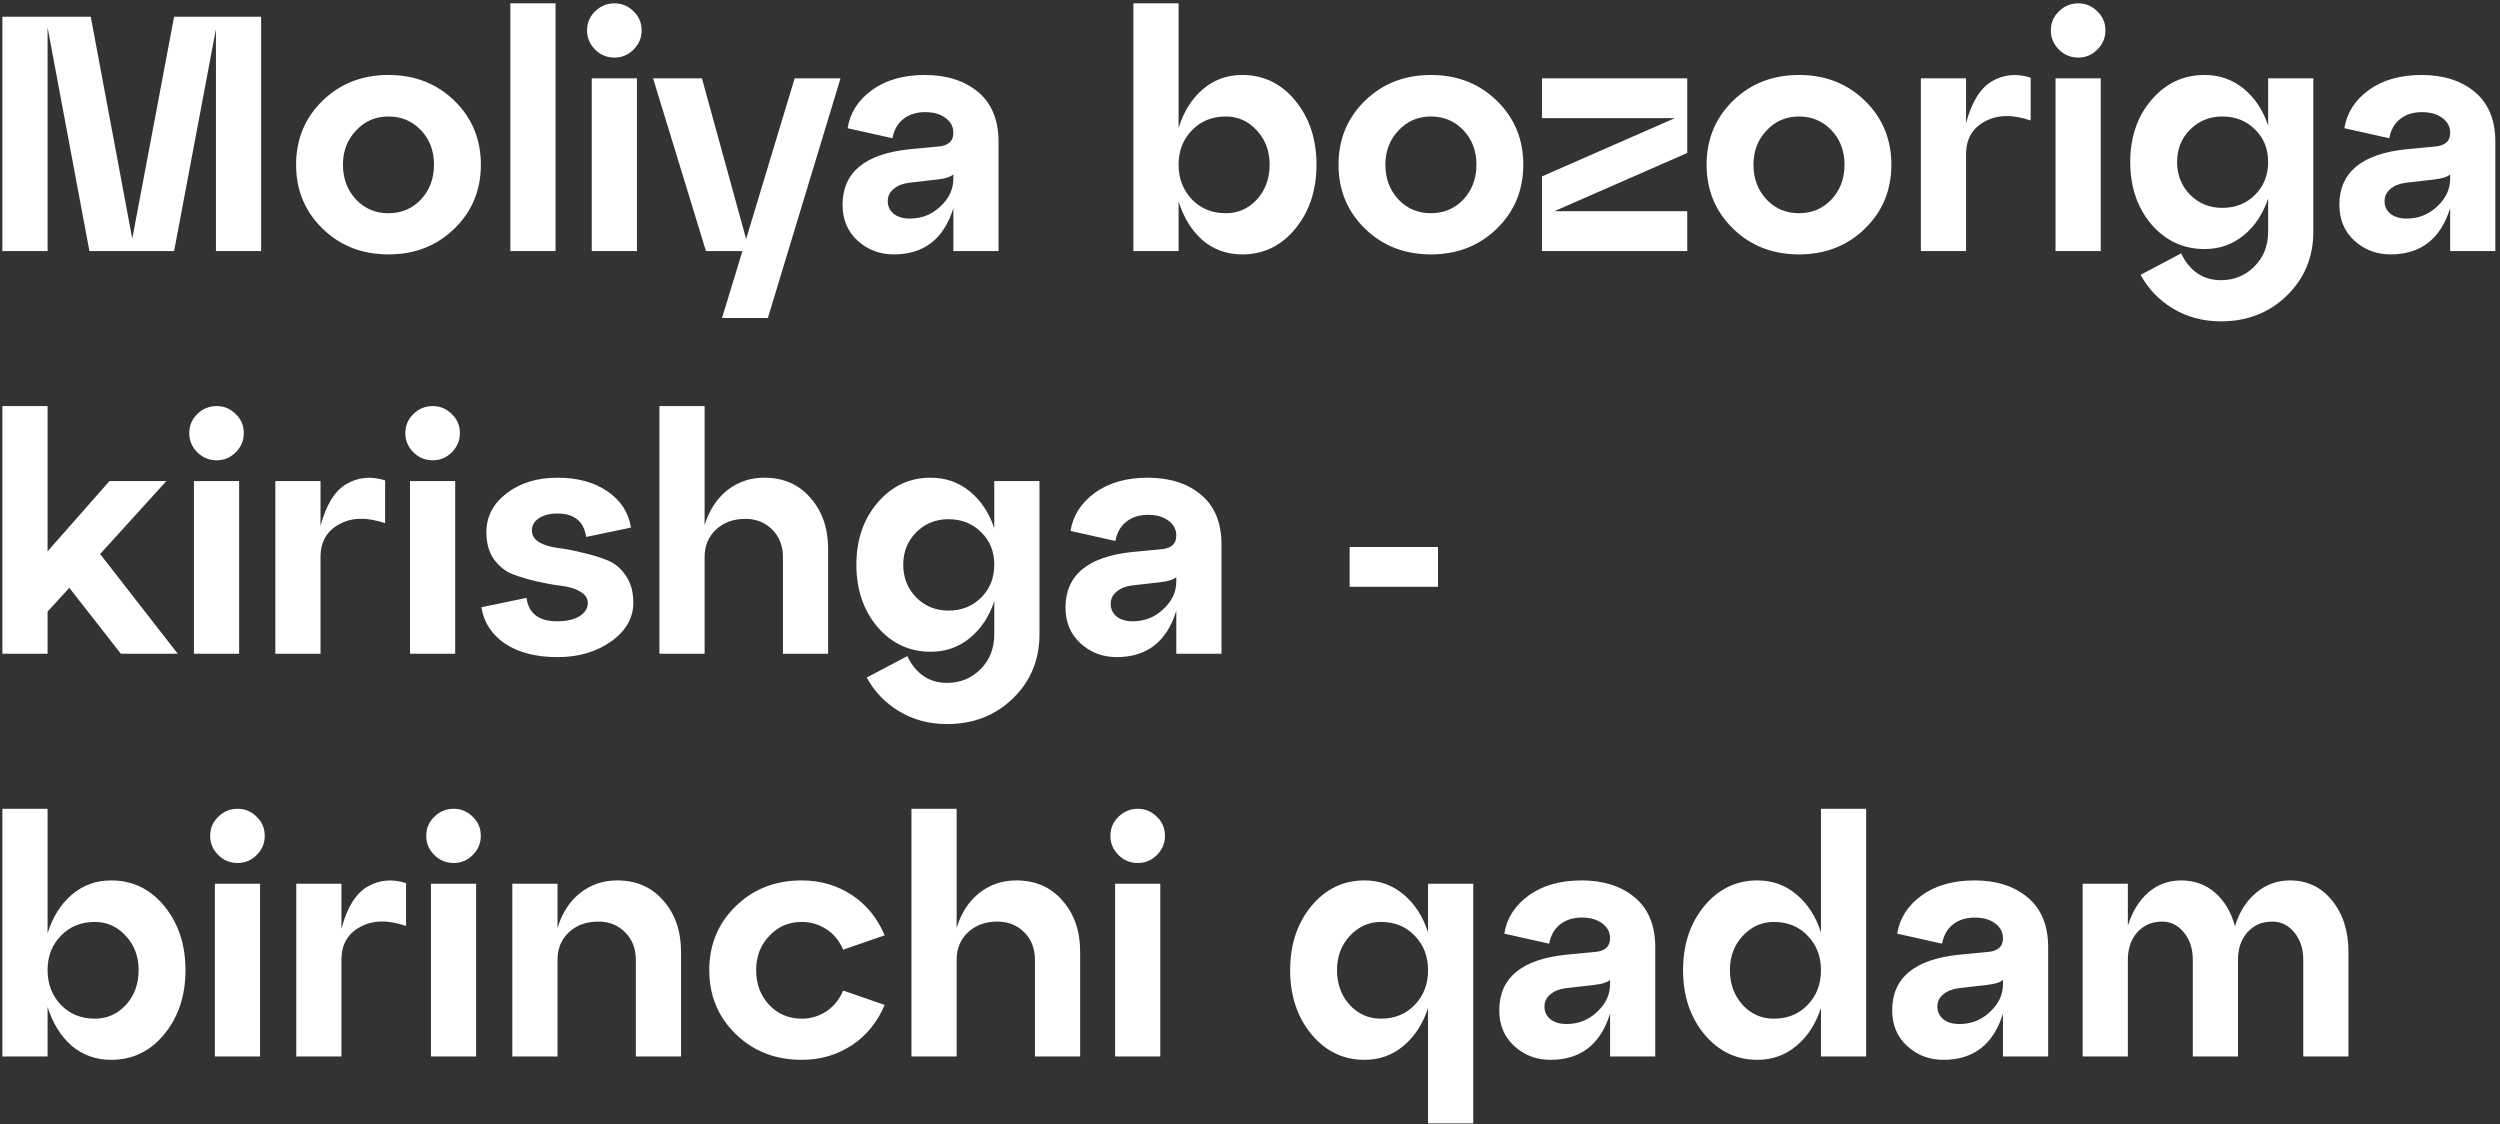 <?xml version="1.0" encoding="UTF-8"?> <svg xmlns="http://www.w3.org/2000/svg" width="478" height="215" viewBox="0 0 478 215" fill="none"><rect x="0" y="0" width="478" height="215" fill="#333333" stroke="none"/><path d="M49.928 3.2V48H41.288V5.568L33.288 48H17.096L9.096 5.248V48H0.456V3.2H17.352L25.288 45.632L33.288 3.2H49.928ZM61.669 43.712C58.299 40.427 56.614 36.352 56.614 31.488C56.614 26.624 58.299 22.549 61.669 19.264C65.04 15.979 69.243 14.336 74.278 14.336C79.312 14.336 83.515 15.979 86.885 19.264C90.256 22.549 91.942 26.624 91.942 31.488C91.942 36.352 90.256 40.427 86.885 43.712C83.515 46.997 79.312 48.64 74.278 48.64C69.243 48.64 65.04 46.997 61.669 43.712ZM65.573 31.488C65.573 34.133 66.406 36.352 68.07 38.144C69.734 39.893 71.803 40.768 74.278 40.768C76.752 40.768 78.822 39.893 80.486 38.144C82.15 36.352 82.981 34.133 82.981 31.488C82.981 28.843 82.15 26.645 80.486 24.896C78.822 23.147 76.752 22.272 74.278 22.272C71.803 22.272 69.734 23.168 68.07 24.96C66.406 26.709 65.573 28.885 65.573 31.488ZM106.221 48H97.581V0.64H106.221V48ZM112.248 5.824C112.248 4.373 112.76 3.157 113.784 2.176C114.808 1.152 116.045 0.64 117.496 0.64C118.904 0.64 120.12 1.152 121.144 2.176C122.168 3.157 122.68 4.373 122.68 5.824C122.68 7.232 122.168 8.448 121.144 9.472C120.12 10.496 118.904 11.008 117.496 11.008C116.045 11.008 114.808 10.496 113.784 9.472C112.76 8.448 112.248 7.232 112.248 5.824ZM121.784 48H113.144V14.976H121.784V48ZM142.658 45.696L151.938 14.976H160.706L146.818 60.8H138.05L141.954 48H134.978L124.866 14.976H134.21L142.658 45.696ZM176.843 14.336C181.024 14.336 184.416 15.424 187.019 17.6C189.621 19.776 190.923 22.955 190.923 27.136V48H182.283V39.808C180.448 45.696 176.651 48.64 170.891 48.64C168.203 48.64 165.899 47.765 163.979 46.016C162.059 44.267 161.099 41.984 161.099 39.168C161.099 32.981 165.344 29.44 173.835 28.544L179.211 28.032C181.259 27.904 182.283 27.029 182.283 25.408C182.283 24.213 181.771 23.253 180.747 22.528C179.765 21.803 178.485 21.44 176.907 21.44C175.2 21.44 173.792 21.888 172.683 22.784C171.616 23.637 170.933 24.853 170.635 26.432L162.059 24.512C162.528 21.568 164.085 19.136 166.731 17.216C169.376 15.296 172.747 14.336 176.843 14.336ZM173.963 41.792C176.224 41.792 178.165 41.024 179.787 39.488C181.451 37.952 182.283 36.181 182.283 34.176V33.344C181.771 33.813 180.789 34.133 179.339 34.304L173.771 34.944C172.533 35.115 171.552 35.52 170.827 36.16C170.101 36.757 169.739 37.525 169.739 38.464C169.739 39.445 170.123 40.256 170.891 40.896C171.659 41.493 172.683 41.792 173.963 41.792ZM237.506 14.336C241.602 14.336 244.994 15.979 247.682 19.264C250.37 22.549 251.714 26.624 251.714 31.488C251.714 36.352 250.37 40.427 247.682 43.712C244.994 46.997 241.602 48.64 237.506 48.64C234.605 48.64 232.087 47.744 229.954 45.952C227.863 44.117 226.327 41.643 225.346 38.528V48H216.706V0.64H225.346V24.448C226.327 21.333 227.863 18.88 229.954 17.088C232.087 15.253 234.605 14.336 237.506 14.336ZM234.37 40.768C236.717 40.768 238.701 39.893 240.322 38.144C241.943 36.352 242.754 34.133 242.754 31.488C242.754 28.885 241.943 26.709 240.322 24.96C238.701 23.168 236.717 22.272 234.37 22.272C231.767 22.272 229.613 23.147 227.906 24.896C226.199 26.645 225.346 28.843 225.346 31.488C225.346 34.133 226.199 36.352 227.906 38.144C229.613 39.893 231.767 40.768 234.37 40.768ZM260.982 43.712C257.611 40.427 255.926 36.352 255.926 31.488C255.926 26.624 257.611 22.549 260.982 19.264C264.353 15.979 268.555 14.336 273.59 14.336C278.625 14.336 282.827 15.979 286.198 19.264C289.569 22.549 291.254 26.624 291.254 31.488C291.254 36.352 289.569 40.427 286.198 43.712C282.827 46.997 278.625 48.64 273.59 48.64C268.555 48.64 264.353 46.997 260.982 43.712ZM264.886 31.488C264.886 34.133 265.718 36.352 267.382 38.144C269.046 39.893 271.115 40.768 273.59 40.768C276.065 40.768 278.134 39.893 279.798 38.144C281.462 36.352 282.294 34.133 282.294 31.488C282.294 28.843 281.462 26.645 279.798 24.896C278.134 23.147 276.065 22.272 273.59 22.272C271.115 22.272 269.046 23.168 267.382 24.96C265.718 26.709 264.886 28.885 264.886 31.488ZM294.825 14.976H322.601V29.248L297.193 40.384H322.601V48H294.825V33.728L320.233 22.592H294.825V14.976ZM331.357 43.712C327.986 40.427 326.301 36.352 326.301 31.488C326.301 26.624 327.986 22.549 331.357 19.264C334.728 15.979 338.93 14.336 343.965 14.336C349 14.336 353.202 15.979 356.573 19.264C359.944 22.549 361.629 26.624 361.629 31.488C361.629 36.352 359.944 40.427 356.573 43.712C353.202 46.997 349 48.64 343.965 48.64C338.93 48.64 334.728 46.997 331.357 43.712ZM335.261 31.488C335.261 34.133 336.093 36.352 337.757 38.144C339.421 39.893 341.49 40.768 343.965 40.768C346.44 40.768 348.509 39.893 350.173 38.144C351.837 36.352 352.669 34.133 352.669 31.488C352.669 28.843 351.837 26.645 350.173 24.896C348.509 23.147 346.44 22.272 343.965 22.272C341.49 22.272 339.421 23.168 337.757 24.96C336.093 26.709 335.261 28.885 335.261 31.488ZM375.909 14.976V23.552C376.975 19.541 378.618 16.875 380.837 15.552C383.098 14.229 385.573 13.995 388.261 14.848V23.04C384.805 21.845 381.882 21.909 379.493 23.232C377.103 24.512 375.909 26.603 375.909 29.504V48H367.269V14.976H375.909ZM392.123 5.824C392.123 4.373 392.635 3.157 393.659 2.176C394.683 1.152 395.92 0.64 397.371 0.64C398.779 0.64 399.995 1.152 401.019 2.176C402.043 3.157 402.555 4.373 402.555 5.824C402.555 7.232 402.043 8.448 401.019 9.472C399.995 10.496 398.779 11.008 397.371 11.008C395.92 11.008 394.683 10.496 393.659 9.472C392.635 8.448 392.123 7.232 392.123 5.824ZM401.659 48H393.019V14.976H401.659V48ZM433.669 24V14.976H442.309V44.288C442.309 49.152 440.624 53.227 437.253 56.512C433.882 59.797 429.68 61.44 424.645 61.44C421.232 61.44 418.181 60.629 415.493 59.008C412.805 57.387 410.736 55.232 409.285 52.544L417.029 48.448C418.693 51.861 421.232 53.568 424.645 53.568C427.162 53.568 429.296 52.693 431.045 50.944C432.794 49.195 433.669 46.976 433.669 44.288V37.952C432.688 40.896 431.13 43.243 428.997 44.992C426.864 46.741 424.368 47.616 421.509 47.616C417.456 47.616 414.064 46.037 411.333 42.88C408.645 39.68 407.301 35.712 407.301 30.976C407.301 26.24 408.645 22.293 411.333 19.136C414.064 15.936 417.456 14.336 421.509 14.336C424.368 14.336 426.864 15.211 428.997 16.96C431.13 18.709 432.688 21.056 433.669 24ZM424.901 39.744C427.418 39.744 429.509 38.912 431.173 37.248C432.837 35.584 433.669 33.493 433.669 30.976C433.669 28.459 432.837 26.389 431.173 24.768C429.509 23.104 427.418 22.272 424.901 22.272C422.469 22.272 420.421 23.104 418.757 24.768C417.093 26.432 416.261 28.501 416.261 30.976C416.261 33.451 417.093 35.541 418.757 37.248C420.421 38.912 422.469 39.744 424.901 39.744ZM463.03 14.336C467.211 14.336 470.603 15.424 473.206 17.6C475.809 19.776 477.11 22.955 477.11 27.136V48H468.47V39.808C466.635 45.696 462.838 48.64 457.078 48.64C454.39 48.64 452.086 47.765 450.166 46.016C448.246 44.267 447.286 41.984 447.286 39.168C447.286 32.981 451.531 29.44 460.022 28.544L465.398 28.032C467.446 27.904 468.47 27.029 468.47 25.408C468.47 24.213 467.958 23.253 466.934 22.528C465.953 21.803 464.673 21.44 463.094 21.44C461.387 21.44 459.979 21.888 458.87 22.784C457.803 23.637 457.121 24.853 456.822 26.432L448.246 24.512C448.715 21.568 450.273 19.136 452.918 17.216C455.563 15.296 458.934 14.336 463.03 14.336ZM460.15 41.792C462.411 41.792 464.353 41.024 465.974 39.488C467.638 37.952 468.47 36.181 468.47 34.176V33.344C467.958 33.813 466.977 34.133 465.526 34.304L459.958 34.944C458.721 35.115 457.739 35.52 457.014 36.16C456.289 36.757 455.926 37.525 455.926 38.464C455.926 39.445 456.31 40.256 457.078 40.896C457.846 41.493 458.87 41.792 460.15 41.792ZM19.144 105.928L33.992 125H23.112L13.256 112.392L9.096 116.936V125H0.456V77.64H9.096V105.416L20.936 91.976H31.816L19.144 105.928ZM36.185 82.824C36.185 81.373 36.697 80.157 37.721 79.176C38.745 78.152 39.982 77.64 41.433 77.64C42.841 77.64 44.057 78.152 45.081 79.176C46.105 80.157 46.617 81.373 46.617 82.824C46.617 84.232 46.105 85.448 45.081 86.472C44.057 87.496 42.841 88.008 41.433 88.008C39.982 88.008 38.745 87.496 37.721 86.472C36.697 85.448 36.185 84.232 36.185 82.824ZM45.721 125H37.081V91.976H45.721V125ZM61.283 91.976V100.552C62.35 96.541 63.993 93.875 66.212 92.552C68.473 91.229 70.948 90.995 73.635 91.848V100.04C70.18 98.845 67.257 98.909 64.868 100.232C62.478 101.512 61.283 103.603 61.283 106.504V125H52.644V91.976H61.283ZM77.498 82.824C77.498 81.373 78.01 80.157 79.034 79.176C80.058 78.152 81.295 77.64 82.746 77.64C84.153 77.64 85.37 78.152 86.394 79.176C87.418 80.157 87.93 81.373 87.93 82.824C87.93 84.232 87.418 85.448 86.394 86.472C85.37 87.496 84.153 88.008 82.746 88.008C81.295 88.008 80.058 87.496 79.034 86.472C78.01 85.448 77.498 84.232 77.498 82.824ZM87.034 125H78.394V91.976H87.034V125ZM92.036 116.104L100.676 114.312C101.06 117.299 103.023 118.792 106.564 118.792C108.313 118.792 109.721 118.472 110.788 117.832C111.855 117.149 112.388 116.317 112.388 115.336C112.388 114.397 111.897 113.651 110.916 113.096C109.977 112.541 108.783 112.179 107.332 112.008C105.924 111.837 104.367 111.56 102.66 111.176C100.996 110.792 99.439 110.323 97.988 109.768C96.58 109.213 95.385 108.253 94.404 106.888C93.465 105.523 92.996 103.816 92.996 101.768C92.996 98.781 94.276 96.307 96.836 94.344C99.439 92.339 102.681 91.336 106.564 91.336C110.447 91.336 113.647 92.211 116.164 93.96C118.681 95.667 120.175 97.971 120.644 100.872L112.068 102.664C111.641 99.677 109.807 98.184 106.564 98.184C105.156 98.184 103.983 98.483 103.044 99.08C102.148 99.677 101.7 100.445 101.7 101.384C101.7 102.365 102.169 103.133 103.108 103.688C104.089 104.243 105.284 104.605 106.692 104.776C108.143 104.947 109.7 105.245 111.364 105.672C113.071 106.056 114.628 106.525 116.036 107.08C117.487 107.635 118.681 108.616 119.62 110.024C120.601 111.389 121.092 113.117 121.092 115.208C121.092 118.152 119.684 120.627 116.868 122.632C114.052 124.637 110.617 125.64 106.564 125.64C102.511 125.64 99.183 124.787 96.58 123.08C94.02 121.331 92.505 119.005 92.036 116.104ZM146.113 91.336C149.782 91.336 152.726 92.616 154.945 95.176C157.206 97.736 158.337 101 158.337 104.968V125H149.697V106.504C149.697 104.371 149.014 102.621 147.649 101.256C146.284 99.891 144.577 99.208 142.529 99.208C140.225 99.208 138.348 99.891 136.897 101.256C135.446 102.621 134.721 104.371 134.721 106.504V125H126.081V77.64H134.721V100.424C135.574 97.608 137.004 95.389 139.009 93.768C141.057 92.147 143.425 91.336 146.113 91.336ZM190.107 101V91.976H198.747V121.288C198.747 126.152 197.061 130.227 193.691 133.512C190.32 136.797 186.117 138.44 181.083 138.44C177.669 138.44 174.619 137.629 171.931 136.008C169.243 134.387 167.173 132.232 165.723 129.544L173.467 125.448C175.131 128.861 177.669 130.568 181.083 130.568C183.6 130.568 185.733 129.693 187.483 127.944C189.232 126.195 190.107 123.976 190.107 121.288V114.952C189.125 117.896 187.568 120.243 185.435 121.992C183.301 123.741 180.805 124.616 177.947 124.616C173.893 124.616 170.501 123.037 167.771 119.88C165.083 116.68 163.739 112.712 163.739 107.976C163.739 103.24 165.083 99.293 167.771 96.136C170.501 92.936 173.893 91.336 177.947 91.336C180.805 91.336 183.301 92.211 185.435 93.96C187.568 95.709 189.125 98.056 190.107 101ZM181.339 116.744C183.856 116.744 185.947 115.912 187.611 114.248C189.275 112.584 190.107 110.493 190.107 107.976C190.107 105.459 189.275 103.389 187.611 101.768C185.947 100.104 183.856 99.272 181.339 99.272C178.907 99.272 176.859 100.104 175.195 101.768C173.531 103.432 172.699 105.501 172.699 107.976C172.699 110.451 173.531 112.541 175.195 114.248C176.859 115.912 178.907 116.744 181.339 116.744ZM219.468 91.336C223.649 91.336 227.041 92.424 229.644 94.6C232.246 96.776 233.548 99.955 233.548 104.136V125H224.908V116.808C223.073 122.696 219.276 125.64 213.516 125.64C210.828 125.64 208.524 124.765 206.604 123.016C204.684 121.267 203.724 118.984 203.724 116.168C203.724 109.981 207.969 106.44 216.46 105.544L221.836 105.032C223.884 104.904 224.908 104.029 224.908 102.408C224.908 101.213 224.396 100.253 223.372 99.528C222.39 98.803 221.11 98.44 219.532 98.44C217.825 98.44 216.417 98.888 215.308 99.784C214.241 100.637 213.558 101.853 213.26 103.432L204.684 101.512C205.153 98.568 206.71 96.136 209.356 94.216C212.001 92.296 215.372 91.336 219.468 91.336ZM216.588 118.792C218.849 118.792 220.79 118.024 222.412 116.488C224.076 114.952 224.908 113.181 224.908 111.176V110.344C224.396 110.813 223.414 111.133 221.964 111.304L216.396 111.944C215.158 112.115 214.177 112.52 213.452 113.16C212.726 113.757 212.364 114.525 212.364 115.464C212.364 116.445 212.748 117.256 213.516 117.896C214.284 118.493 215.308 118.792 216.588 118.792ZM274.947 112.2H258.051V104.584H274.947V112.2ZM21.256 168.336C25.352 168.336 28.744 169.979 31.432 173.264C34.12 176.549 35.464 180.624 35.464 185.488C35.464 190.352 34.12 194.427 31.432 197.712C28.744 200.997 25.352 202.64 21.256 202.64C18.355 202.64 15.837 201.744 13.704 199.952C11.613 198.117 10.077 195.643 9.096 192.528V202H0.456V154.64H9.096V178.448C10.077 175.333 11.613 172.88 13.704 171.088C15.837 169.253 18.355 168.336 21.256 168.336ZM18.12 194.768C20.467 194.768 22.451 193.893 24.072 192.144C25.693 190.352 26.504 188.133 26.504 185.488C26.504 182.885 25.693 180.709 24.072 178.96C22.451 177.168 20.467 176.272 18.12 176.272C15.517 176.272 13.363 177.147 11.656 178.896C9.949 180.645 9.096 182.843 9.096 185.488C9.096 188.133 9.949 190.352 11.656 192.144C13.363 193.893 15.517 194.768 18.12 194.768ZM40.185 159.824C40.185 158.373 40.697 157.157 41.721 156.176C42.745 155.152 43.982 154.64 45.433 154.64C46.841 154.64 48.057 155.152 49.081 156.176C50.105 157.157 50.617 158.373 50.617 159.824C50.617 161.232 50.105 162.448 49.081 163.472C48.057 164.496 46.841 165.008 45.433 165.008C43.982 165.008 42.745 164.496 41.721 163.472C40.697 162.448 40.185 161.232 40.185 159.824ZM49.721 202H41.081V168.976H49.721V202ZM65.284 168.976V177.552C66.35 173.541 67.993 170.875 70.212 169.552C72.473 168.229 74.948 167.995 77.635 168.848V177.04C74.18 175.845 71.257 175.909 68.868 177.232C66.478 178.512 65.284 180.603 65.284 183.504V202H56.644V168.976H65.284ZM81.498 159.824C81.498 158.373 82.01 157.157 83.034 156.176C84.058 155.152 85.295 154.64 86.746 154.64C88.153 154.64 89.37 155.152 90.394 156.176C91.418 157.157 91.93 158.373 91.93 159.824C91.93 161.232 91.418 162.448 90.394 163.472C89.37 164.496 88.153 165.008 86.746 165.008C85.295 165.008 84.058 164.496 83.034 163.472C82.01 162.448 81.498 161.232 81.498 159.824ZM91.034 202H82.394V168.976H91.034V202ZM117.988 168.336C121.657 168.336 124.601 169.616 126.82 172.176C129.081 174.736 130.212 178 130.212 181.968V202H121.572V183.504C121.572 181.371 120.889 179.621 119.524 178.256C118.159 176.891 116.452 176.208 114.404 176.208C112.1 176.208 110.223 176.891 108.772 178.256C107.321 179.621 106.596 181.371 106.596 183.504V202H97.956V168.976H106.596V177.424C107.449 174.608 108.879 172.389 110.884 170.768C112.932 169.147 115.3 168.336 117.988 168.336ZM140.67 197.712C137.299 194.427 135.614 190.352 135.614 185.488C135.614 180.624 137.299 176.549 140.67 173.264C144.04 169.979 148.243 168.336 153.278 168.336C156.819 168.336 159.998 169.253 162.814 171.088C165.63 172.923 167.742 175.504 169.15 178.832L161.214 181.584C160.488 179.877 159.422 178.576 158.014 177.68C156.606 176.741 155.027 176.272 153.278 176.272C150.803 176.272 148.734 177.168 147.07 178.96C145.406 180.709 144.574 182.885 144.574 185.488C144.574 188.133 145.406 190.352 147.07 192.144C148.734 193.893 150.803 194.768 153.278 194.768C155.027 194.768 156.606 194.299 158.014 193.36C159.422 192.421 160.488 191.099 161.214 189.392L169.15 192.144C167.742 195.472 165.63 198.053 162.814 199.888C159.998 201.723 156.819 202.64 153.278 202.64C148.243 202.64 144.04 200.997 140.67 197.712ZM194.301 168.336C197.97 168.336 200.914 169.616 203.132 172.176C205.394 174.736 206.525 178 206.525 181.968V202H197.885V183.504C197.885 181.371 197.202 179.621 195.837 178.256C194.471 176.891 192.765 176.208 190.717 176.208C188.413 176.208 186.535 176.891 185.085 178.256C183.634 179.621 182.909 181.371 182.909 183.504V202H174.269V154.64H182.909V177.424C183.762 174.608 185.191 172.389 187.197 170.768C189.245 169.147 191.613 168.336 194.301 168.336ZM212.31 159.824C212.31 158.373 212.822 157.157 213.846 156.176C214.87 155.152 216.107 154.64 217.558 154.64C218.966 154.64 220.182 155.152 221.206 156.176C222.23 157.157 222.742 158.373 222.742 159.824C222.742 161.232 222.23 162.448 221.206 163.472C220.182 164.496 218.966 165.008 217.558 165.008C216.107 165.008 214.87 164.496 213.846 163.472C212.822 162.448 212.31 161.232 212.31 159.824ZM221.846 202H213.206V168.976H221.846V202ZM273.044 178.256V168.976H281.684V214.8H273.044V192.72C272.063 195.749 270.505 198.16 268.372 199.952C266.239 201.744 263.743 202.64 260.884 202.64C256.831 202.64 253.439 200.997 250.708 197.712C248.02 194.427 246.676 190.352 246.676 185.488C246.676 180.624 248.02 176.549 250.708 173.264C253.439 169.979 256.831 168.336 260.884 168.336C263.743 168.336 266.239 169.232 268.372 171.024C270.505 172.816 272.063 175.227 273.044 178.256ZM264.02 194.768C266.665 194.768 268.82 193.893 270.484 192.144C272.191 190.395 273.044 188.176 273.044 185.488C273.044 182.843 272.191 180.645 270.484 178.896C268.82 177.147 266.665 176.272 264.02 176.272C261.716 176.272 259.732 177.168 258.068 178.96C256.447 180.709 255.636 182.885 255.636 185.488C255.636 188.133 256.447 190.352 258.068 192.144C259.689 193.893 261.673 194.768 264.02 194.768ZM302.405 168.336C306.586 168.336 309.978 169.424 312.581 171.6C315.184 173.776 316.485 176.955 316.485 181.136V202H307.845V193.808C306.01 199.696 302.213 202.64 296.453 202.64C293.765 202.64 291.461 201.765 289.541 200.016C287.621 198.267 286.661 195.984 286.661 193.168C286.661 186.981 290.906 183.44 299.397 182.544L304.773 182.032C306.821 181.904 307.845 181.029 307.845 179.408C307.845 178.213 307.333 177.253 306.309 176.528C305.328 175.803 304.048 175.44 302.469 175.44C300.762 175.44 299.354 175.888 298.245 176.784C297.178 177.637 296.496 178.853 296.197 180.432L287.621 178.512C288.09 175.568 289.648 173.136 292.293 171.216C294.938 169.296 298.309 168.336 302.405 168.336ZM299.525 195.792C301.786 195.792 303.728 195.024 305.349 193.488C307.013 191.952 307.845 190.181 307.845 188.176V187.344C307.333 187.813 306.352 188.133 304.901 188.304L299.333 188.944C298.096 189.115 297.114 189.52 296.389 190.16C295.664 190.757 295.301 191.525 295.301 192.464C295.301 193.445 295.685 194.256 296.453 194.896C297.221 195.493 298.245 195.792 299.525 195.792ZM348.169 178.256V154.64H356.809V202H348.169V192.72C347.188 195.749 345.63 198.16 343.497 199.952C341.364 201.744 338.868 202.64 336.009 202.64C331.956 202.64 328.564 200.997 325.833 197.712C323.145 194.427 321.801 190.352 321.801 185.488C321.801 180.624 323.145 176.549 325.833 173.264C328.564 169.979 331.956 168.336 336.009 168.336C338.868 168.336 341.364 169.232 343.497 171.024C345.63 172.816 347.188 175.227 348.169 178.256ZM339.145 194.768C341.79 194.768 343.945 193.893 345.609 192.144C347.316 190.395 348.169 188.176 348.169 185.488C348.169 182.843 347.316 180.645 345.609 178.896C343.945 177.147 341.79 176.272 339.145 176.272C336.841 176.272 334.857 177.168 333.193 178.96C331.572 180.709 330.761 182.885 330.761 185.488C330.761 188.133 331.572 190.352 333.193 192.144C334.814 193.893 336.798 194.768 339.145 194.768ZM377.53 168.336C381.711 168.336 385.103 169.424 387.706 171.6C390.309 173.776 391.61 176.955 391.61 181.136V202H382.97V193.808C381.135 199.696 377.338 202.64 371.578 202.64C368.89 202.64 366.586 201.765 364.666 200.016C362.746 198.267 361.786 195.984 361.786 193.168C361.786 186.981 366.031 183.44 374.522 182.544L379.898 182.032C381.946 181.904 382.97 181.029 382.97 179.408C382.97 178.213 382.458 177.253 381.434 176.528C380.453 175.803 379.173 175.44 377.594 175.44C375.887 175.44 374.479 175.888 373.37 176.784C372.303 177.637 371.621 178.853 371.322 180.432L362.746 178.512C363.215 175.568 364.773 173.136 367.418 171.216C370.063 169.296 373.434 168.336 377.53 168.336ZM374.65 195.792C376.911 195.792 378.853 195.024 380.474 193.488C382.138 191.952 382.97 190.181 382.97 188.176V187.344C382.458 187.813 381.477 188.133 380.026 188.304L374.458 188.944C373.221 189.115 372.239 189.52 371.514 190.16C370.789 190.757 370.426 191.525 370.426 192.464C370.426 193.445 370.81 194.256 371.578 194.896C372.346 195.493 373.37 195.792 374.65 195.792ZM437.822 168.336C441.15 168.336 443.838 169.616 445.886 172.176C447.977 174.736 449.022 178 449.022 181.968V202H440.382V183.504C440.382 181.371 439.806 179.621 438.654 178.256C437.545 176.891 436.137 176.208 434.43 176.208C432.51 176.208 430.931 176.891 429.694 178.256C428.499 179.621 427.902 181.371 427.902 183.504V202H419.262V183.504C419.262 181.371 418.686 179.621 417.534 178.256C416.425 176.891 415.038 176.208 413.374 176.208C411.454 176.208 409.875 176.891 408.638 178.256C407.443 179.621 406.846 181.371 406.846 183.504V202H398.206V168.976H406.846V176.976C407.699 174.288 409.001 172.176 410.75 170.64C412.542 169.104 414.633 168.336 417.022 168.336C419.582 168.336 421.758 169.125 423.55 170.704C425.342 172.283 426.601 174.416 427.326 177.104C428.137 174.416 429.481 172.283 431.358 170.704C433.235 169.125 435.39 168.336 437.822 168.336Z" fill="white"></path></svg> 